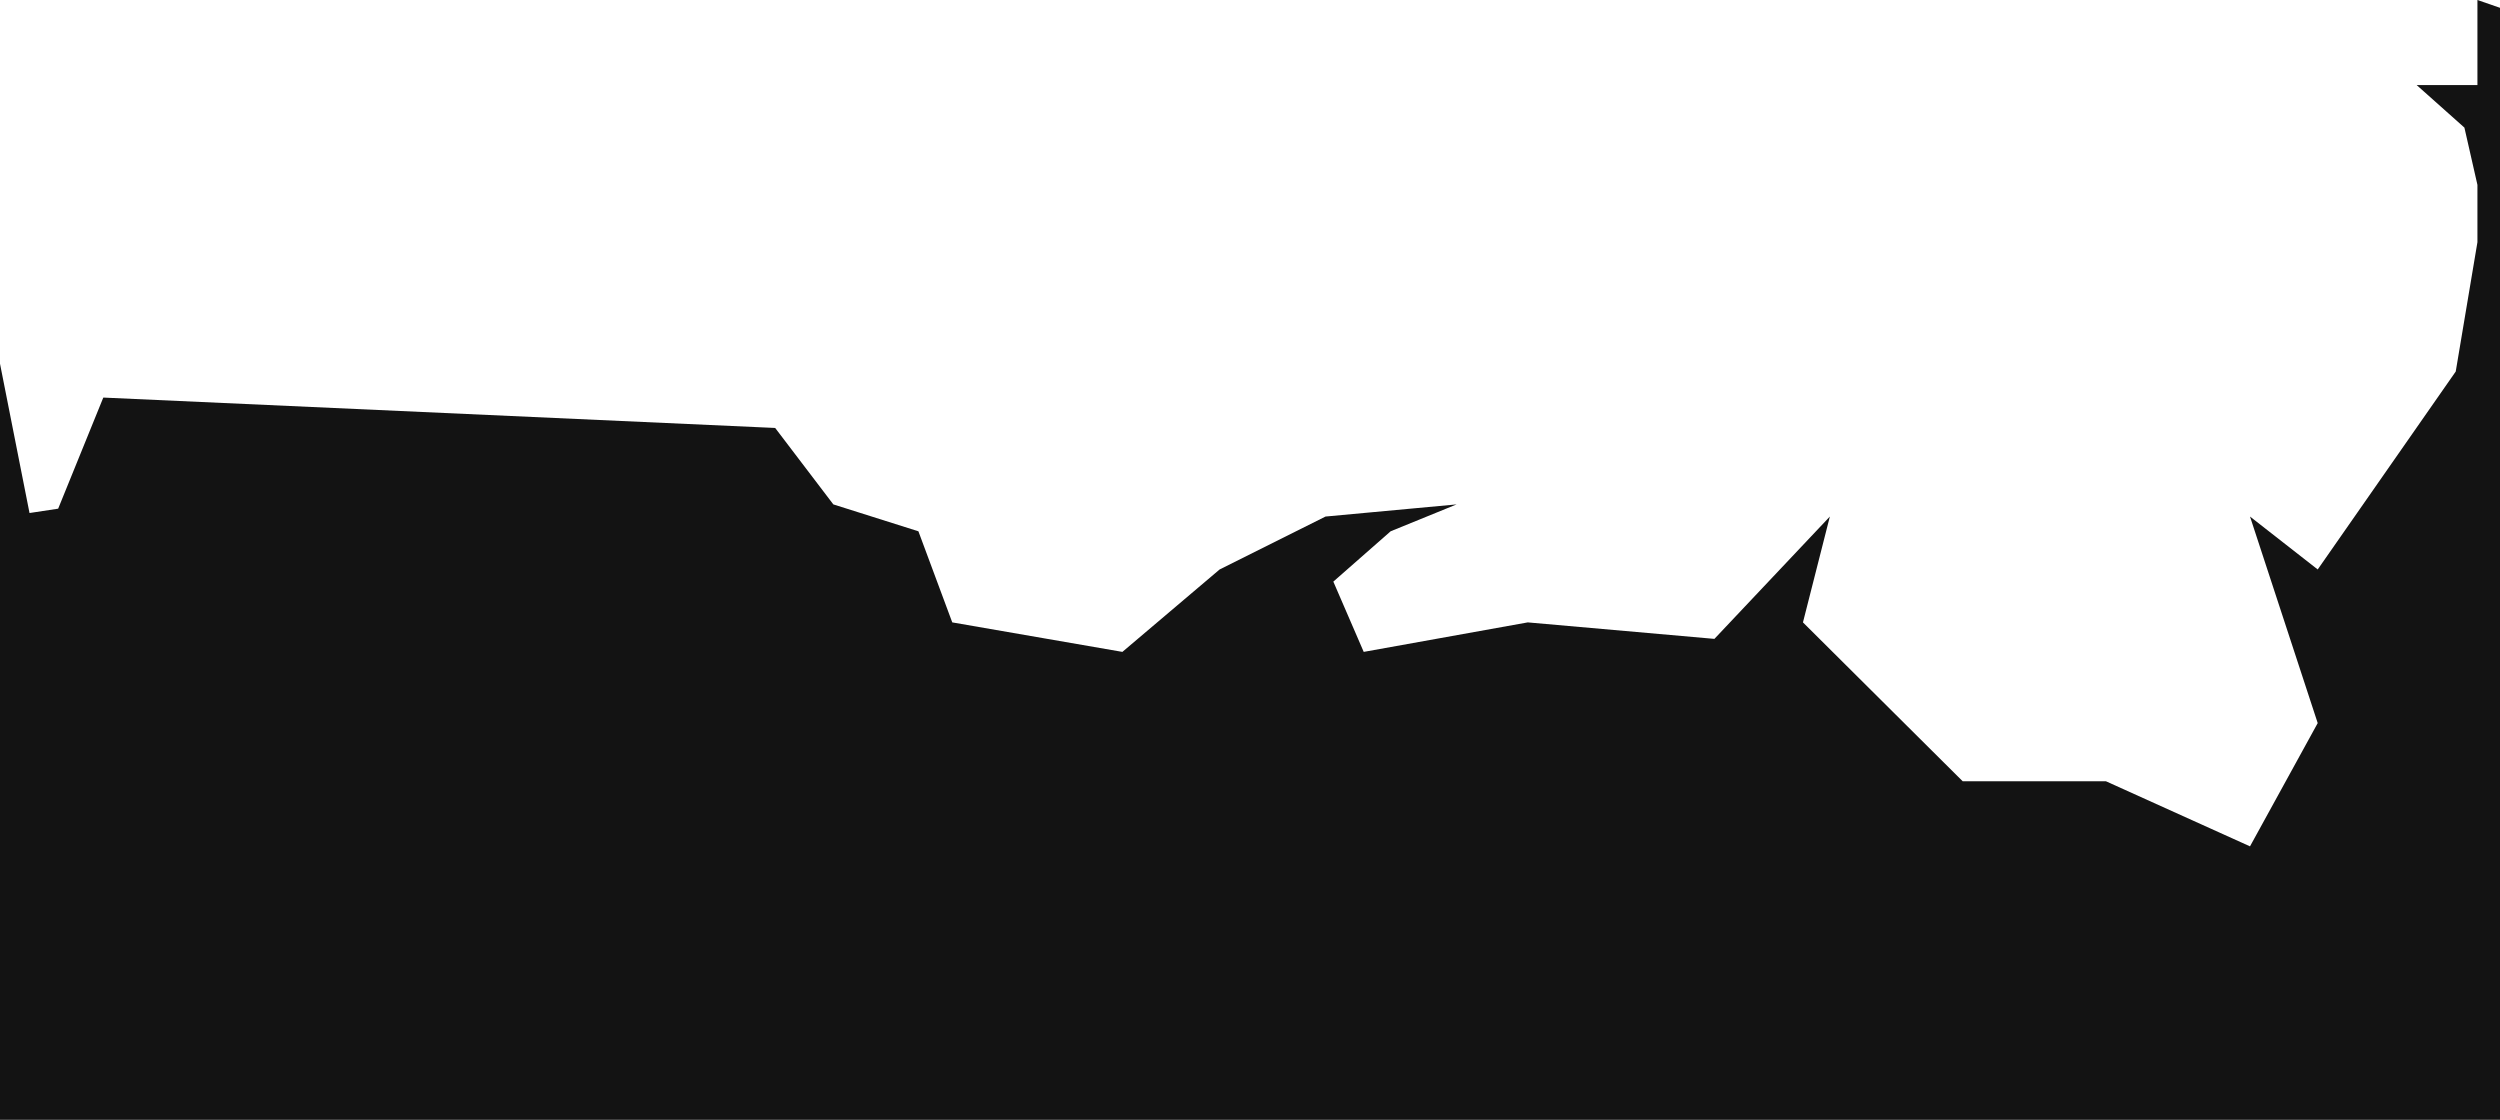 <?xml version="1.0" encoding="UTF-8"?> <svg xmlns="http://www.w3.org/2000/svg" width="1440" height="645" viewBox="0 0 1440 645" fill="none"> <path d="M0 209.5L17 295.5L33.5 293L59.5 229L446.5 246.5L480 290.534L529 306.026L548.5 358.497L646.5 375.488L702.5 328.014L763.5 297.53L839 290.534L801 306.026L768 335.01L785.5 375.488L880 358.497L987.5 367.992L1054 297.53L1038.5 358.497L1130.5 450H1213L1296 487.5L1335 416.5L1296 297.53L1335 328.014L1414.5 214L1427 139.5V106.5L1419.5 73.5L1392 49H1427V0L1440 4.5V645H0V209.5Z" fill="#131313"></path> </svg> 